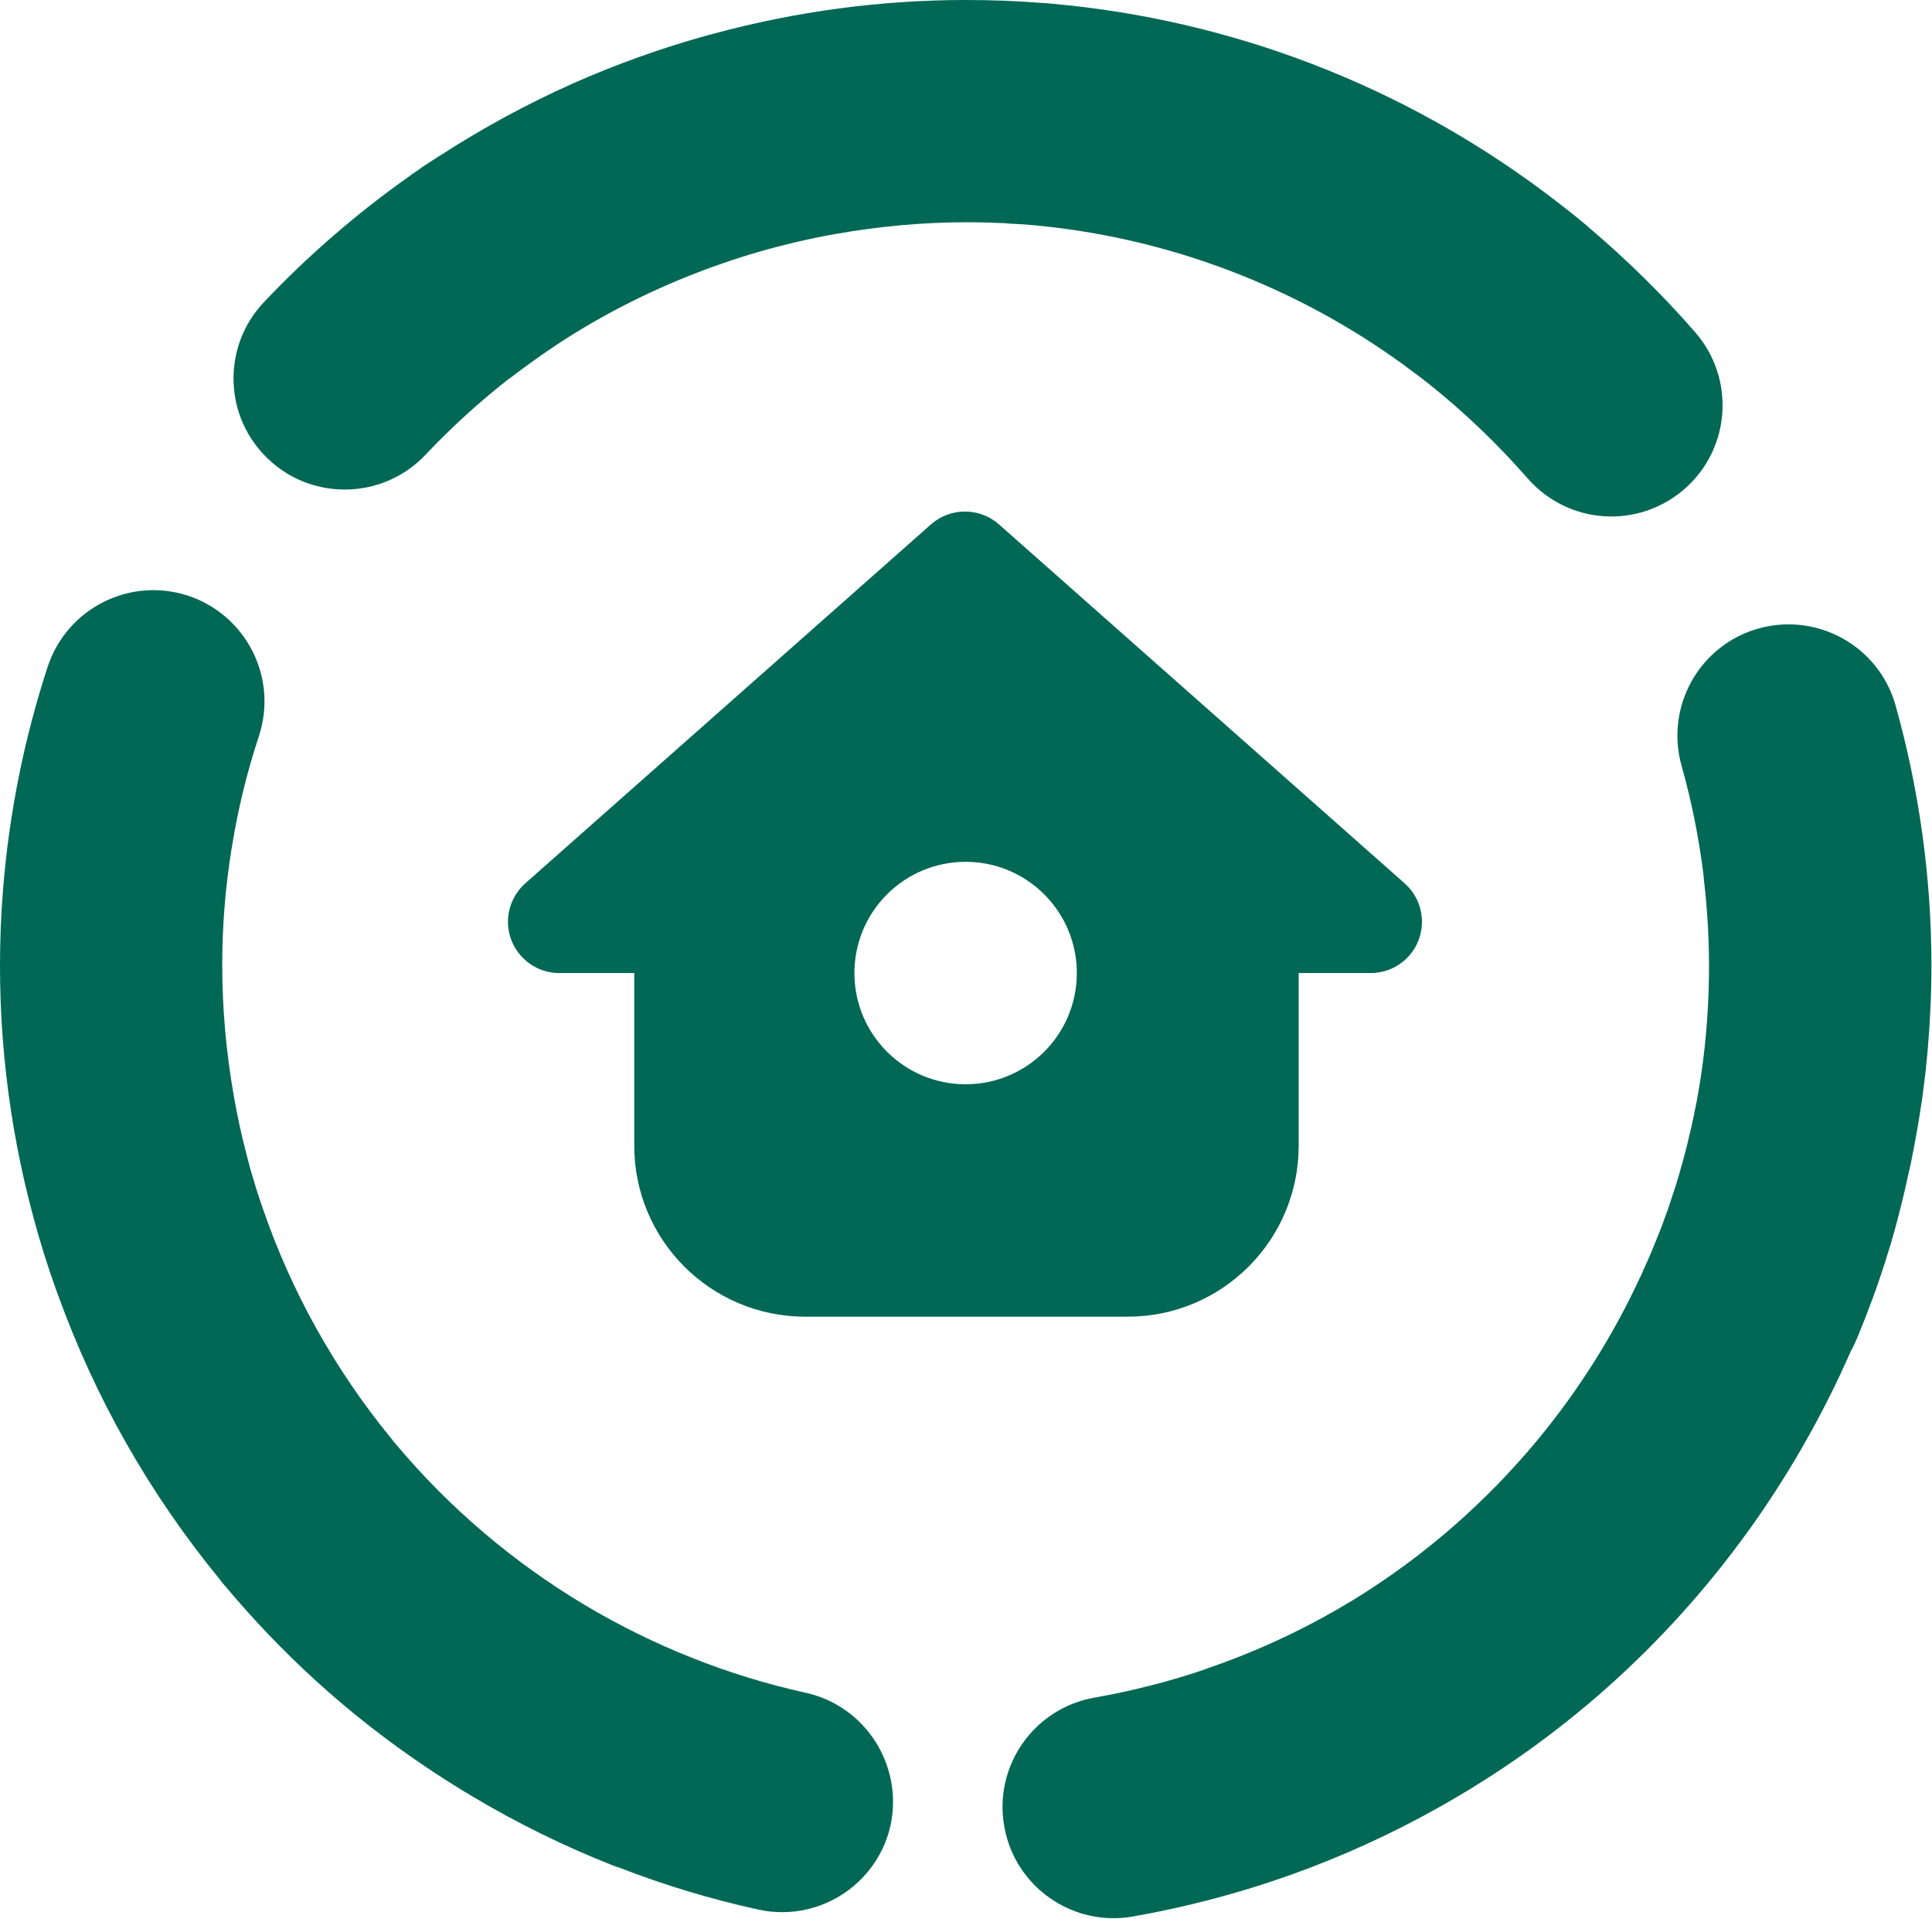 
<svg width="1025px" height="1018px" viewBox="0 0 1025 1018" version="1.1" xmlns="http://www.w3.org/2000/svg" xmlns:xlink="http://www.w3.org/1999/xlink">
    <g id="Page-1" stroke="none" stroke-width="1" fill="none" fill-rule="evenodd">
        <g id="Logo_citydays-(1)" transform="translate(0, 0)" fill="#006855">
            <g id="Group">
                <g transform="translate(-0, 0)">
                    <g transform="translate(0, 0)" fill-rule="nonzero" id="Path">
                        <path d="M535.3,118.6 C536.6,118.7 538,118.8 539.3,118.8 C541.6,119 543.9,119.1 546.3,119.3 C546.7,119.3 547.1,119.4 547.5,119.4 C618.9,125.8 687.5,151.7 745.6,194.2 C745.7,194.3 745.8,194.3 745.8,194.4 C748,196 750.1,197.6 752.3,199.2 C752.8,199.6 753.4,200 753.9,200.4 C755.1,201.4 756.4,202.3 757.6,203.3 C776.5,218.3 794.2,235.2 810.4,253.7 C822.1,267.1 838.4,274 854.9,274 C868.6,274 882.4,269.2 893.6,259.5 C918.2,238.1 920.8,200.9 899.4,176.3 C882,156.3 863.1,137.8 843.2,120.9 C842.8,120.6 842.5,120.2 842.1,119.9 C836.3,115 830.3,110.3 824.3,105.7 C823.7,105.3 823.2,104.9 822.6,104.4 C821.7,103.7 820.7,103 819.8,102.3 C743.9,45.4 653.5,10.5 558.4,2 C557.7,1.9 556.9,1.9 556.2,1.8 C555.2,1.7 554.3,1.6 553.3,1.6 C539.8,0.5 526.1,-2.27373675e-13 512.5,-2.27373675e-13 C467.4,-2.27373675e-13 422.6,6 378.9,17.8 C378,18 377.2,18.3 376.3,18.5 C376.1,18.5 375.9,18.6 375.8,18.6 C351.2,25.4 327.1,34 303.9,44.3 C279.7,55.1 256.3,67.8 234,82.2 C233.7,82.4 233.4,82.6 233.1,82.7 C232.9,82.9 232.6,83 232.4,83.2 C231.1,84 229.8,84.9 228.5,85.7 C227.4,86.4 226.4,87.1 225.3,87.8 C224.5,88.3 223.8,88.8 223,89.4 C221.5,90.4 220,91.5 218.5,92.5 C218.2,92.7 217.9,92.9 217.6,93.2 C189.6,112.9 163.6,135.4 140,160.3 C117.6,184 118.7,221.3 142.4,243.6 C153.8,254.4 168.3,259.7 182.9,259.7 C198.6,259.7 214.2,253.5 225.8,241.2 C239.4,226.8 254,213.5 269.3,201.5 C270.1,200.9 271,200.3 271.8,199.7 C284.1,190.3 296.7,181.6 309.8,173.8 C333,160 357.8,148.5 384,139.5 C396.4,135.2 408.9,131.6 421.6,128.6 C429,126.9 436.4,125.3 444,124 C466.8,120 490.1,117.9 513,117.9 C519.8,117.9 526.6,118.1 533.4,118.4 C534,118.5 534.6,118.6 535.3,118.6 Z"></path>
                        <path d="M427.4,898 C386.2,888.9 346.6,873.1 310.5,851.6 C272.6,829 238.5,800.1 210,766.1 C209.4,765.4 208.8,764.7 208.2,763.9 C207.8,763.4 207.4,762.9 207,762.4 C177.6,726.4 154.6,685.3 139.4,641 C138.5,638.5 137.7,636 136.9,633.5 C136.8,633.3 136.8,633.2 136.7,633 C136,630.7 135.2,628.4 134.6,626.1 C134.5,625.8 134.4,625.5 134.3,625.2 C133.6,623 133,620.8 132.4,618.6 C131.9,616.7 131.4,614.8 130.9,612.9 C130.9,612.7 130.8,612.5 130.8,612.4 C128.1,602.1 125.8,591.7 124,581.1 C120,558.3 117.9,535 117.9,512.1 C117.9,501.8 118.3,491.6 119.1,481.4 C119.9,471.1 121.2,460.8 122.8,450.6 C122.9,450.2 122.9,449.9 123,449.5 C126.2,429.5 131,409.7 137.4,390.4 C147.5,359.4 130.6,326.2 99.7,316 C68.7,305.9 35.5,322.8 25.3,353.7 C12.7,392.2 4.8,431.9 1.6,472.1 C0.5,485.6 -5.68434189e-14,499.1 -5.68434189e-14,512.5 C-5.68434189e-14,564.3 7.9,615.6 23.4,665.3 C23.7,666.1 23.9,666.9 24.2,667.7 C24.6,669.1 25.1,670.4 25.5,671.8 C26.1,673.8 26.8,675.7 27.5,677.7 C27.7,678.3 27.9,678.8 28.1,679.4 C28.1,679.5 28.2,679.6 28.2,679.7 C29.1,682.2 29.9,684.7 30.8,687.1 C30.8,687.2 30.8,687.2 30.9,687.3 C50.6,741.8 79.5,792.6 116.3,837.5 C116.6,837.9 117,838.3 117.3,838.8 C117.7,839.3 118.1,839.8 118.5,840.3 C119.2,841.1 119.8,841.9 120.5,842.6 C121.4,843.7 122.4,844.8 123.3,845.9 C123.7,846.3 124.1,846.8 124.4,847.2 C139.9,865.2 156.7,882.2 174.6,897.9 C198,918.4 223.2,936.6 249.8,952.5 C273.8,966.9 299,979.3 325.1,989.6 C326.1,990 327.2,990.4 328.3,990.7 C352.3,1000 377,1007.5 402.2,1013 C406.5,1014 410.8,1014.4 415,1014.4 C442,1014.4 466.4,995.7 472.5,968.2 C479.2,936.5 459.2,905 427.4,898 Z"></path>
                        <path d="M986.2,707.7 C986.2,707.6 986.3,707.5 986.3,707.3 C988.3,702.5 990.2,697.7 992,692.8 C992.4,691.7 992.8,690.5 993.3,689.4 C994,687.5 994.7,685.5 995.4,683.6 C995.9,682.2 996.4,680.8 996.8,679.5 C997.3,678 997.8,676.6 998.3,675.1 C998.9,673.3 999.5,671.5 1000.1,669.6 C1000.3,669 1000.5,668.3 1000.7,667.7 C1000.8,667.3 1001,666.8 1001.1,666.3 C1001.8,664.1 1002.5,661.9 1003.2,659.6 C1003.5,658.5 1003.8,657.5 1004.1,656.4 C1004.8,654.2 1005.4,651.9 1006,649.6 C1006.3,648.6 1006.6,647.5 1006.8,646.5 C1007.3,644.7 1007.8,642.9 1008.2,641.1 C1008.6,639.6 1009,638.2 1009.3,636.7 C1009.7,635 1010.1,633.4 1010.5,631.7 C1010.8,630.4 1011.1,629 1011.4,627.7 C1011.8,625.8 1012.3,623.8 1012.7,621.9 C1013,620.6 1013.3,619.3 1013.6,618 C1014,616 1014.4,614 1014.8,611.9 C1015.1,610.5 1015.4,609.1 1015.6,607.7 C1015.8,606.5 1016.1,605.2 1016.3,604 C1016.7,601.8 1017.1,599.6 1017.5,597.3 C1017.7,596.3 1017.8,595.3 1018,594.3 C1018.4,591.8 1018.8,589.2 1019.2,586.7 C1019.3,585.9 1019.4,585 1019.6,584.2 C1020.3,579 1021,573.7 1021.6,568.4 C1021.6,568.3 1021.6,568.3 1021.6,568.2 C1022,564.6 1022.3,561 1022.7,557.4 C1022.7,557.3 1022.7,557.2 1022.7,557.1 C1024,542.2 1024.7,527.3 1024.7,512.3 C1024.7,465.8 1018.3,419.4 1005.7,374.3 C996.9,342.9 964.4,324.7 933,333.4 C901.6,342.2 883.4,374.7 892.1,406.1 C897.5,425.3 901.4,444.8 903.8,464.4 C903.9,465.2 903.9,466 904,466.9 C905.8,482.1 906.7,497.5 906.7,512.8 C906.7,527.1 905.9,541.3 904.4,555.4 C904.4,555.4 904.4,555.5 904.4,555.5 C903.5,563.9 902.3,572.3 900.8,580.7 C900.8,580.9 900.7,581.1 900.7,581.3 C900.3,583.7 899.8,586.1 899.3,588.5 C899.1,589.4 898.9,590.3 898.8,591.1 C898.4,592.8 898.1,594.5 897.7,596.2 C897.5,597.3 897.2,598.5 896.9,599.6 C896.6,601 896.2,602.5 895.9,603.9 C895.6,605.2 895.3,606.4 895,607.7 C894.7,609 894.3,610.3 894,611.6 C893.6,613 893.3,614.3 892.9,615.7 C892.6,616.9 892.2,618.1 891.9,619.2 C891.5,620.6 891.1,622 890.7,623.5 C890.4,624.6 890,625.7 889.7,626.8 C889.3,628.3 888.8,629.7 888.3,631.2 C887.9,632.3 887.6,633.4 887.2,634.5 C886.7,635.9 886.3,637.4 885.8,638.8 C885,641.2 884.2,643.6 883.3,645.9 C883,646.8 882.6,647.7 882.3,648.6 C881.7,650.3 881.1,652 880.4,653.6 C880.1,654.4 879.7,655.3 879.4,656.1 C878.7,657.8 878,659.6 877.3,661.3 C877,662 876.7,662.8 876.4,663.5 C875.6,665.4 874.8,667.3 874,669.1 C873.8,669.7 873.5,670.2 873.2,670.8 C872.3,672.9 871.3,675 870.4,677.1 C870.2,677.4 870.1,677.8 869.9,678.1 C855.6,708.9 837.3,737.9 815.3,764.4 C788,797.2 756,825.1 720,847.5 C719.7,847.7 719.5,847.8 719.2,848 C717.6,849 716,850 714.3,850.9 C713.3,851.5 712.3,852.1 711.3,852.7 C710.8,853 710.3,853.3 709.8,853.6 C688,866.2 664.8,876.8 640.5,885.1 C639.9,885.3 639.3,885.5 638.7,885.8 C619.8,892.2 600.4,897.1 580.6,900.6 C548.5,906.3 527.1,936.8 532.8,968.9 C537.8,997.5 562.7,1017.6 590.8,1017.6 C594.2,1017.6 597.6,1017.3 601.1,1016.7 C657.8,1006.7 711.6,987.6 761.4,959.9 C761.6,959.8 761.9,959.6 762.1,959.5 C764.1,958.4 766.1,957.2 768.1,956.1 C832.6,919.1 888.1,868.5 931.5,806.6 C951.2,778.4 968,748.5 981.8,717.1 C981.8,717.1 981.8,717.1 981.8,717 C983.4,714.3 984.8,711 986.2,707.7 Z"></path>
                    </g>
                    <path d="M745.2,468.6 L530,278.2 C519.7,269.1 504.2,269.1 493.9,278.2 L278.7,468.6 C272.9,473.8 269.5,481.2 269.5,489 C269.5,504 281.7,516.2 296.7,516.2 L336.5,516.2 L336.5,607.8 C336.5,657.9 377.1,698.5 427.2,698.5 L598.3,698.5 C648.4,698.5 689,657.9 689,607.8 L689,516.2 L727.2,516.2 C735,516.2 742.4,512.9 747.6,507 C757.5,495.8 756.5,478.6 745.2,468.6 Z M512.3,575.2 C479.7,575.2 453.3,548.8 453.3,516.2 C453.3,483.6 479.7,457.2 512.3,457.2 C544.9,457.2 571.3,483.6 571.3,516.2 C571.3,548.8 544.9,575.2 512.3,575.2 Z" id="Shape"></path>
                </g>
            </g>
        </g>
    </g>
</svg>